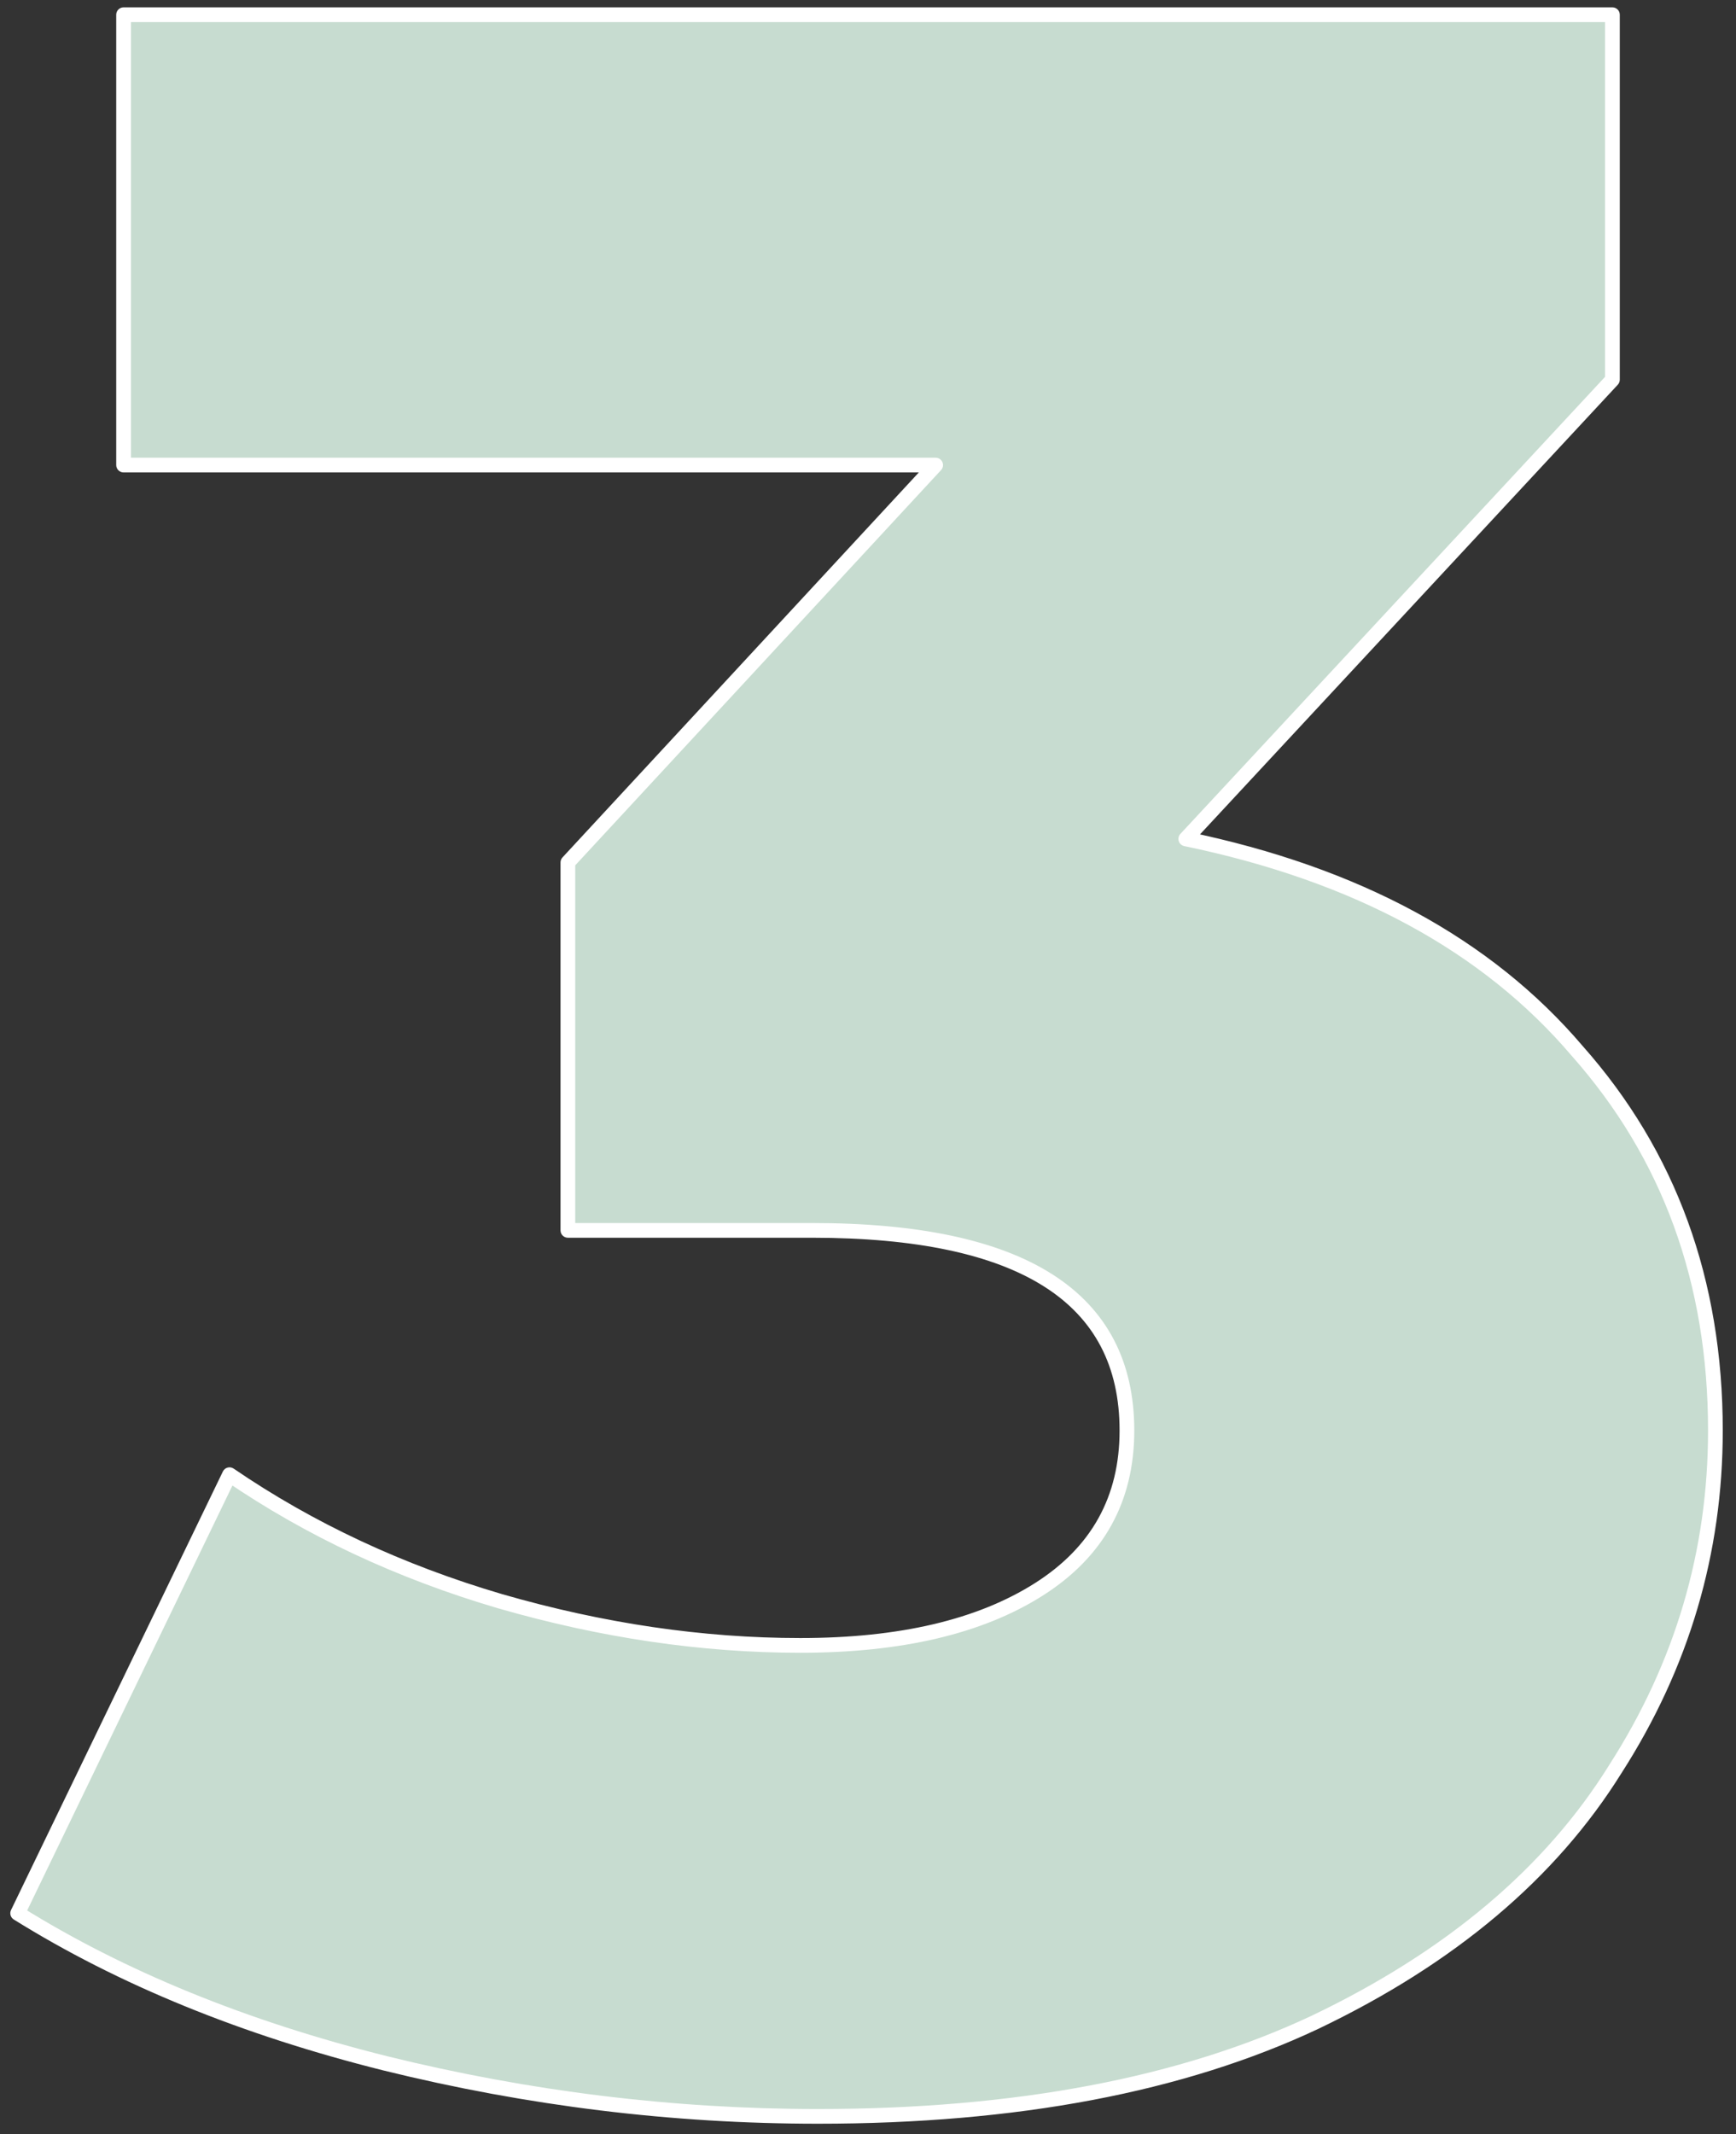 <svg width="118" height="145" viewBox="0 0 118 145" fill="none" xmlns="http://www.w3.org/2000/svg">
<rect x="0" y="0" width="118" height="145" fill="#333333" stroke="none"/>
<path d="M80.6 57C92.2 59.4 101.067 64.2 107.2 71.4C113.467 78.467 116.6 87.067 116.6 97.2C116.6 105.467 114.333 113.133 109.8 120.2C105.4 127.267 98.6 133 89.4 137.4C80.333 141.667 69.067 143.8 55.6 143.8C45.733 143.8 35.933 142.6 26.2 140.2C16.6 137.8 8.267 134.4 1.2 130L15.6 100.2C21.067 103.933 27.2 106.8 34 108.8C40.933 110.8 47.733 111.8 54.4 111.8C61.2 111.8 66.6 110.533 70.6 108C74.6 105.467 76.6 101.867 76.6 97.2C76.6 88.133 69.467 83.6 55.2 83.6H38.6V58.6L63.6 31.6H8.4V1H109.6V25.8L80.6 57Z" fill="#C7DCD0"/>
<path d="M80.6 57L80.234 56.66C80.111 56.792 80.069 56.98 80.124 57.152C80.179 57.324 80.322 57.453 80.499 57.49L80.6 57ZM107.2 71.4L106.819 71.724L106.826 71.732L107.2 71.4ZM109.8 120.2L109.379 119.93L109.376 119.936L109.8 120.2ZM89.4 137.4L89.613 137.852L89.616 137.851L89.4 137.4ZM26.2 140.2L26.079 140.685L26.08 140.685L26.2 140.2ZM1.2 130L0.75 129.782C0.639 130.013 0.719 130.289 0.936 130.424L1.2 130ZM15.6 100.2L15.882 99.787C15.762 99.705 15.612 99.679 15.471 99.717C15.331 99.754 15.213 99.851 15.15 99.983L15.6 100.2ZM34 108.8L33.859 109.28L33.861 109.28L34 108.8ZM70.6 108L70.868 108.422L70.6 108ZM38.6 83.6H38.1C38.1 83.876 38.324 84.1 38.6 84.1V83.6ZM38.6 58.6L38.233 58.26C38.148 58.353 38.1 58.474 38.1 58.6H38.6ZM63.6 31.6L63.967 31.94C64.102 31.794 64.138 31.582 64.058 31.4C63.979 31.218 63.799 31.1 63.6 31.1V31.6ZM8.4 31.6H7.9C7.9 31.876 8.124 32.1 8.4 32.1V31.6ZM8.4 1V0.5C8.124 0.5 7.9 0.724 7.9 1H8.4ZM109.6 1H110.1C110.1 0.724 109.876 0.5 109.6 0.5V1ZM109.6 25.8L109.966 26.14C110.052 26.048 110.1 25.926 110.1 25.8H109.6ZM80.499 57.49C92.018 59.873 100.775 64.628 106.819 71.724L107.581 71.076C101.359 63.772 92.382 58.927 80.701 56.51L80.499 57.49ZM106.826 71.732C113.005 78.7 116.1 87.179 116.1 97.2H117.1C117.1 86.954 113.928 78.233 107.574 71.068L106.826 71.732ZM116.1 97.2C116.1 105.369 113.862 112.943 109.379 119.93L110.221 120.47C114.805 113.324 117.1 105.564 117.1 97.2H116.1ZM109.376 119.936C105.036 126.905 98.318 132.581 89.184 136.949L89.616 137.851C98.882 133.419 105.764 127.628 110.224 120.464L109.376 119.936ZM89.187 136.948C80.206 141.174 69.017 143.3 55.6 143.3V144.3C69.116 144.3 80.461 142.159 89.613 137.852L89.187 136.948ZM55.6 143.3C45.774 143.3 36.014 142.105 26.32 139.715L26.08 140.685C35.852 143.095 45.692 144.3 55.6 144.3V143.3ZM26.321 139.715C16.762 137.325 8.479 133.943 1.464 129.576L0.936 130.424C8.054 134.857 16.438 138.275 26.079 140.685L26.321 139.715ZM1.65 130.218L16.05 100.418L15.15 99.983L0.75 129.782L1.65 130.218ZM15.318 100.613C20.831 104.378 27.012 107.266 33.859 109.28L34.141 108.32C27.388 106.334 21.302 103.489 15.882 99.787L15.318 100.613ZM33.861 109.28C40.836 111.292 47.683 112.3 54.4 112.3V111.3C47.784 111.3 41.031 110.308 34.139 108.32L33.861 109.28ZM54.4 112.3C61.255 112.3 66.76 111.024 70.868 108.422L70.332 107.578C66.44 110.043 61.145 111.3 54.4 111.3V112.3ZM70.868 108.422C75.01 105.799 77.1 102.041 77.1 97.2H76.1C76.1 101.692 74.19 105.134 70.332 107.578L70.868 108.422ZM77.1 97.2C77.1 92.51 75.241 88.944 71.518 86.578C67.833 84.236 62.37 83.1 55.2 83.1V84.1C62.297 84.1 67.533 85.23 70.982 87.422C74.392 89.589 76.1 92.823 76.1 97.2H77.1ZM55.2 83.1H38.6V84.1H55.2V83.1ZM39.1 83.6V58.6H38.1V83.6H39.1ZM38.967 58.94L63.967 31.94L63.233 31.26L38.233 58.26L38.967 58.94ZM63.6 31.1H8.4V32.1H63.6V31.1ZM8.9 31.6V1H7.9V31.6H8.9ZM8.4 1.5H109.6V0.5H8.4V1.5ZM109.1 1V25.8H110.1V1H109.1ZM109.234 25.46L80.234 56.66L80.966 57.34L109.966 26.14L109.234 25.46Z" fill="white"/>
</svg>
